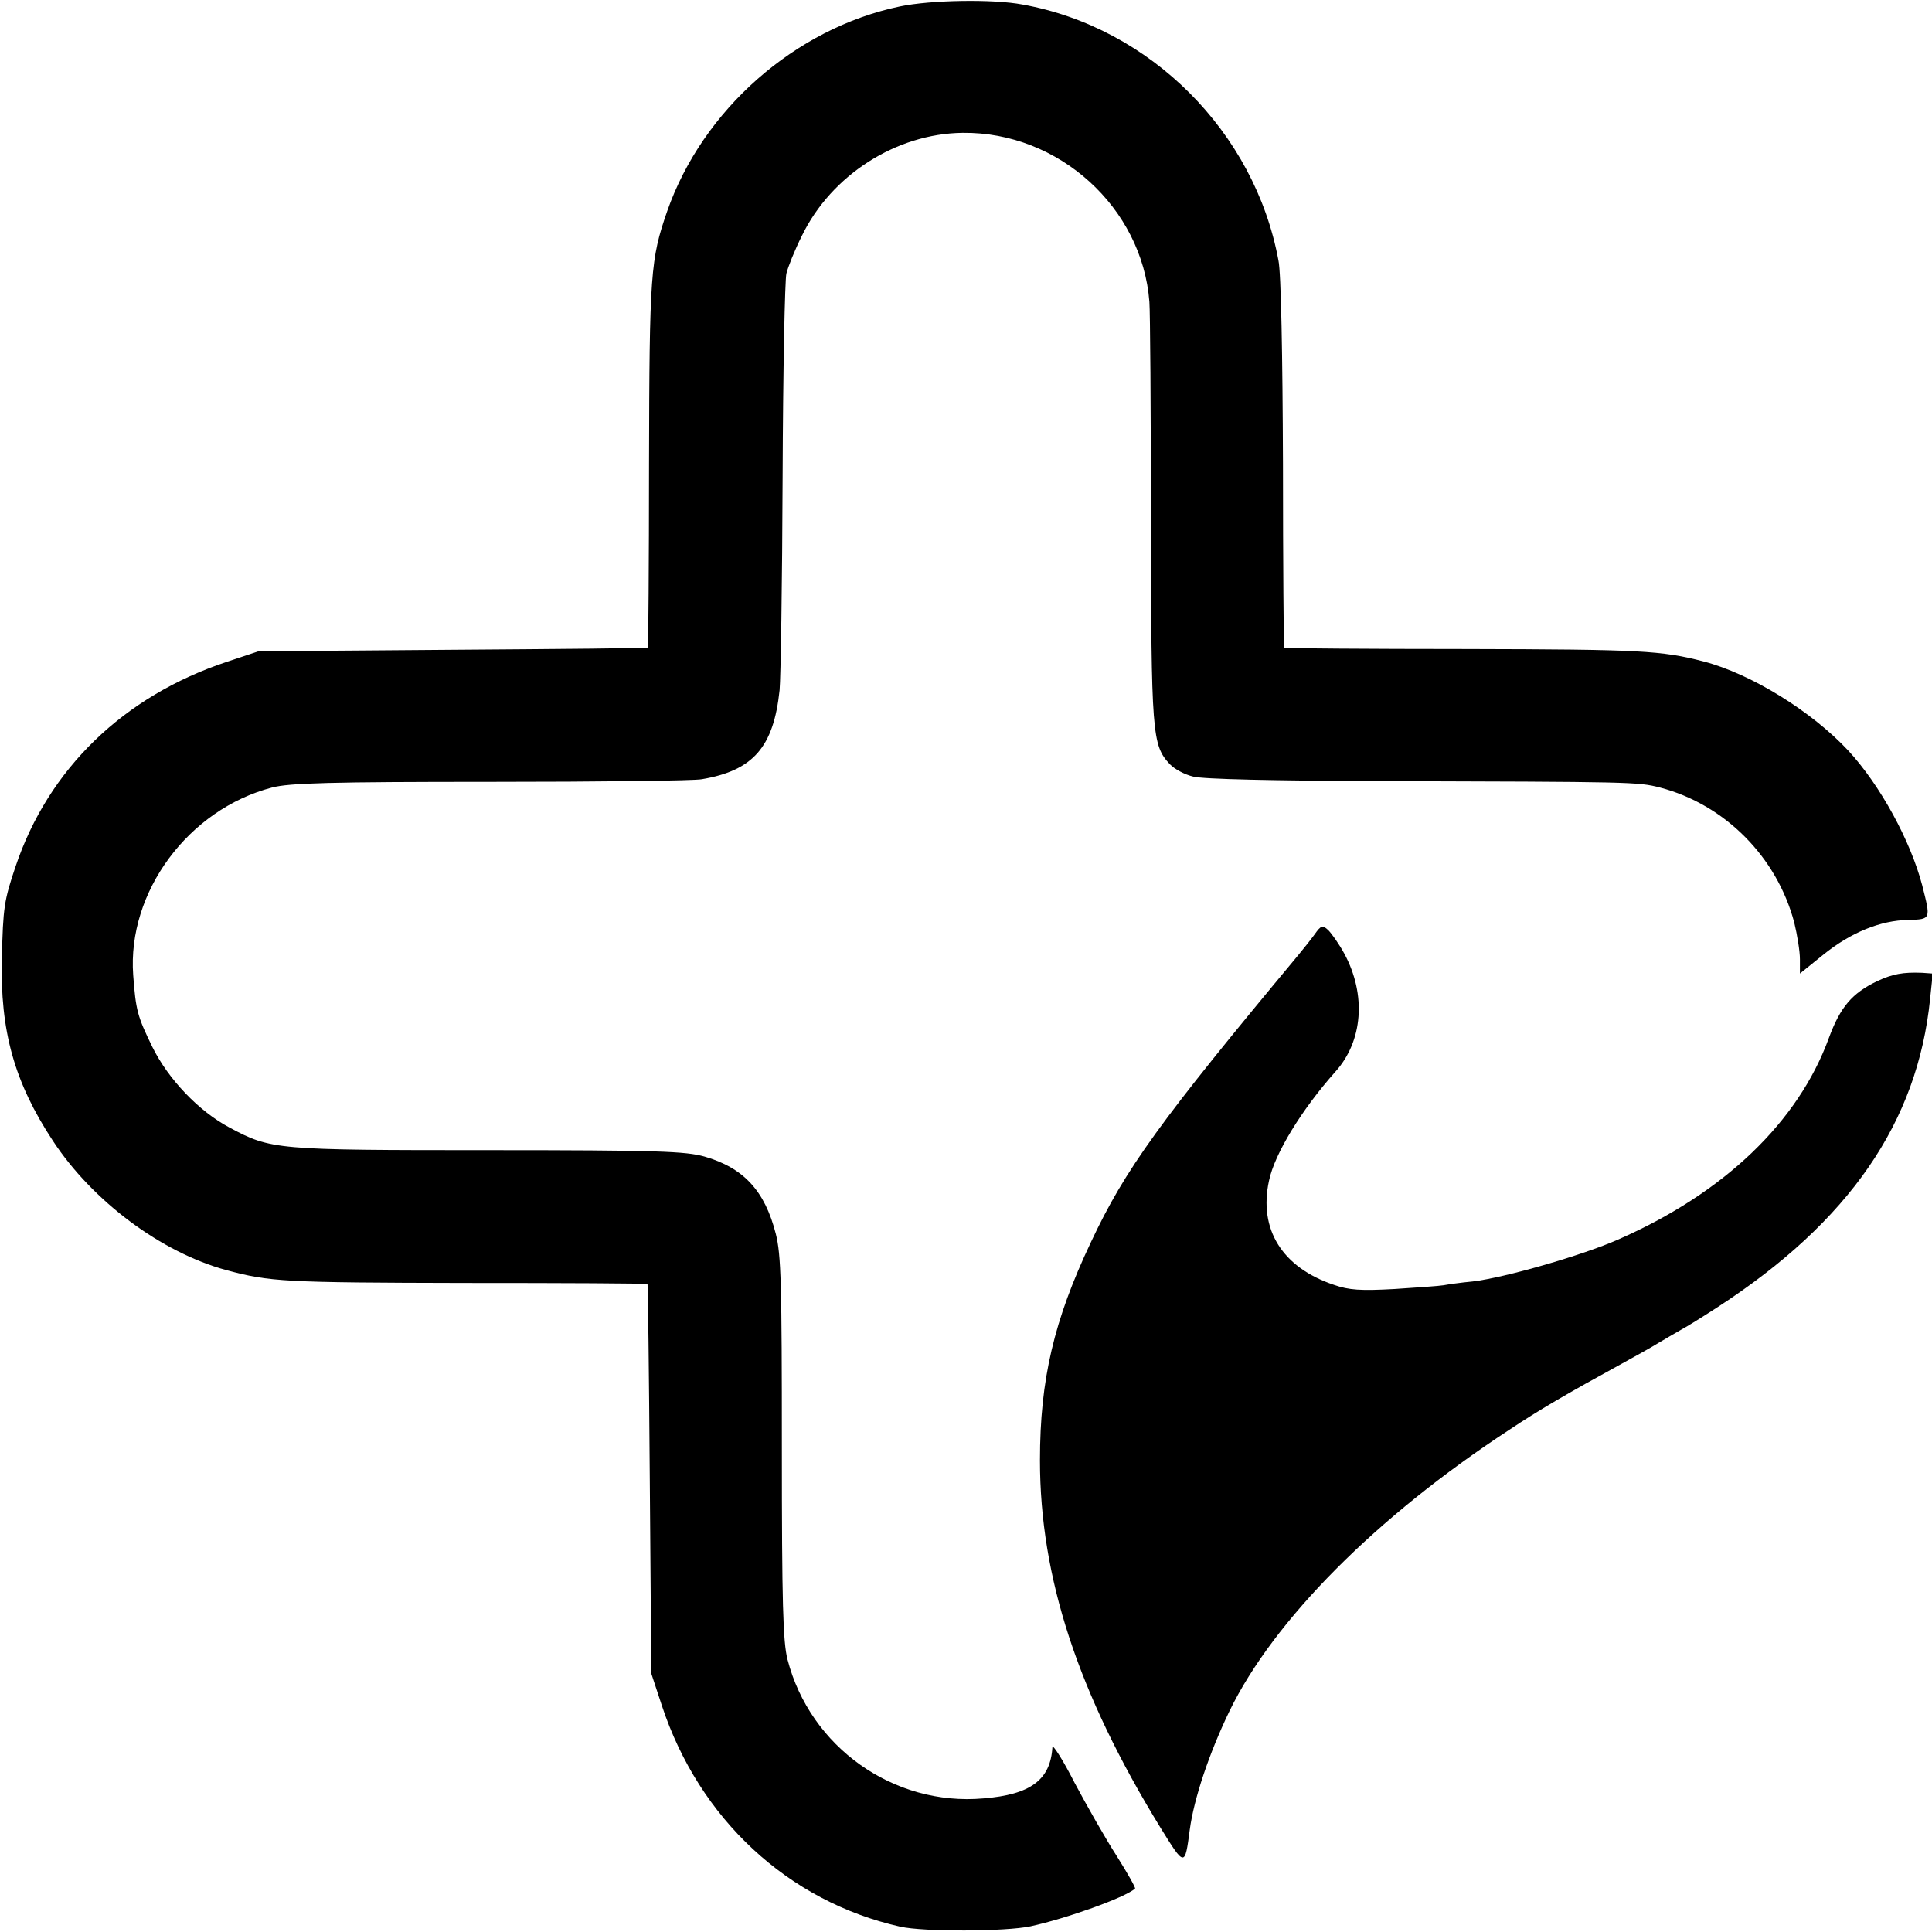 <?xml version="1.0" standalone="no"?>
<!DOCTYPE svg PUBLIC "-//W3C//DTD SVG 20010904//EN"
 "http://www.w3.org/TR/2001/REC-SVG-20010904/DTD/svg10.dtd">
<svg version="1.0" xmlns="http://www.w3.org/2000/svg"
 width="512pt" height="512pt" viewBox="0 0 512 512"
 preserveAspectRatio="xMidYMid meet">
<g transform="translate(0,512) scale(0.1,-0.1)"
fill="#000000" stroke="none">
<path d="M2385 5103 c-278 -58 -523 -274 -617 -543 -44 -127 -47 -163 -48
-669 0 -267 -2 -486 -3 -487 -1 -2 -234 -4 -517 -6 l-515 -4 -84 -28 c-274
-91 -473 -284 -560 -543 -30 -89 -33 -108 -36 -243 -5 -192 33 -328 135 -483
105 -160 287 -296 460 -343 115 -31 153 -33 629 -34 267 0 486 -1 487 -3 1 -1
4 -234 6 -517 l4 -515 28 -85 c99 -300 334 -519 632 -586 63 -14 279 -13 345
1 96 21 250 76 277 100 2 2 -20 41 -49 87 -29 45 -79 133 -111 193 -31 61 -58
103 -59 95 -5 -87 -58 -126 -183 -136 -238 -21 -459 136 -519 368 -12 47 -15
148 -15 561 0 434 -2 512 -16 567 -29 114 -85 175 -189 205 -50 14 -123 17
-573 17 -564 0 -576 1 -686 60 -81 43 -162 128 -204 213 -40 82 -44 97 -51
191 -16 220 146 439 368 497 46 12 155 15 580 15 288 0 540 3 559 7 136 23
190 85 206 236 3 31 7 285 8 565 1 280 6 523 10 539 4 17 22 62 41 100 78 161
250 271 426 273 255 3 476 -198 495 -448 2 -25 4 -285 4 -578 1 -567 3 -597
50 -647 12 -13 40 -28 62 -33 25 -7 217 -11 487 -12 679 -2 691 -2 750 -17
172 -45 310 -184 356 -358 8 -33 15 -76 15 -97 l0 -38 62 50 c73 59 152 91
225 92 61 2 60 1 37 92 -31 118 -111 265 -196 357 -97 104 -257 203 -383 236
-112 29 -167 32 -629 33 -264 0 -481 2 -483 3 -1 2 -3 221 -3 488 -1 285 -5
507 -12 539 -63 340 -339 617 -678 678 -79 15 -244 12 -325 -5z"/>
<path d="M3484 2644 c-10 -14 -31 -40 -45 -57 -364 -437 -457 -565 -548 -759
-98 -207 -135 -364 -135 -578 0 -311 101 -618 319 -973 65 -105 65 -105 78 -6
11 82 51 202 105 314 117 241 389 515 742 746 78 52 148 93 305 179 33 18 74
41 90 51 17 10 44 26 60 35 17 9 60 36 97 60 349 227 530 490 563 817 l7 67
-28 2 c-51 2 -78 -3 -119 -22 -67 -32 -98 -69 -128 -150 -81 -223 -278 -412
-559 -535 -95 -42 -300 -101 -385 -111 -32 -3 -67 -8 -77 -10 -11 -2 -69 -6
-130 -10 -90 -5 -121 -3 -161 11 -137 46 -200 147 -172 276 15 72 87 189 176
289 73 81 82 204 24 312 -14 26 -34 54 -43 63 -15 14 -19 13 -36 -11z"/>
</g>
</svg>
